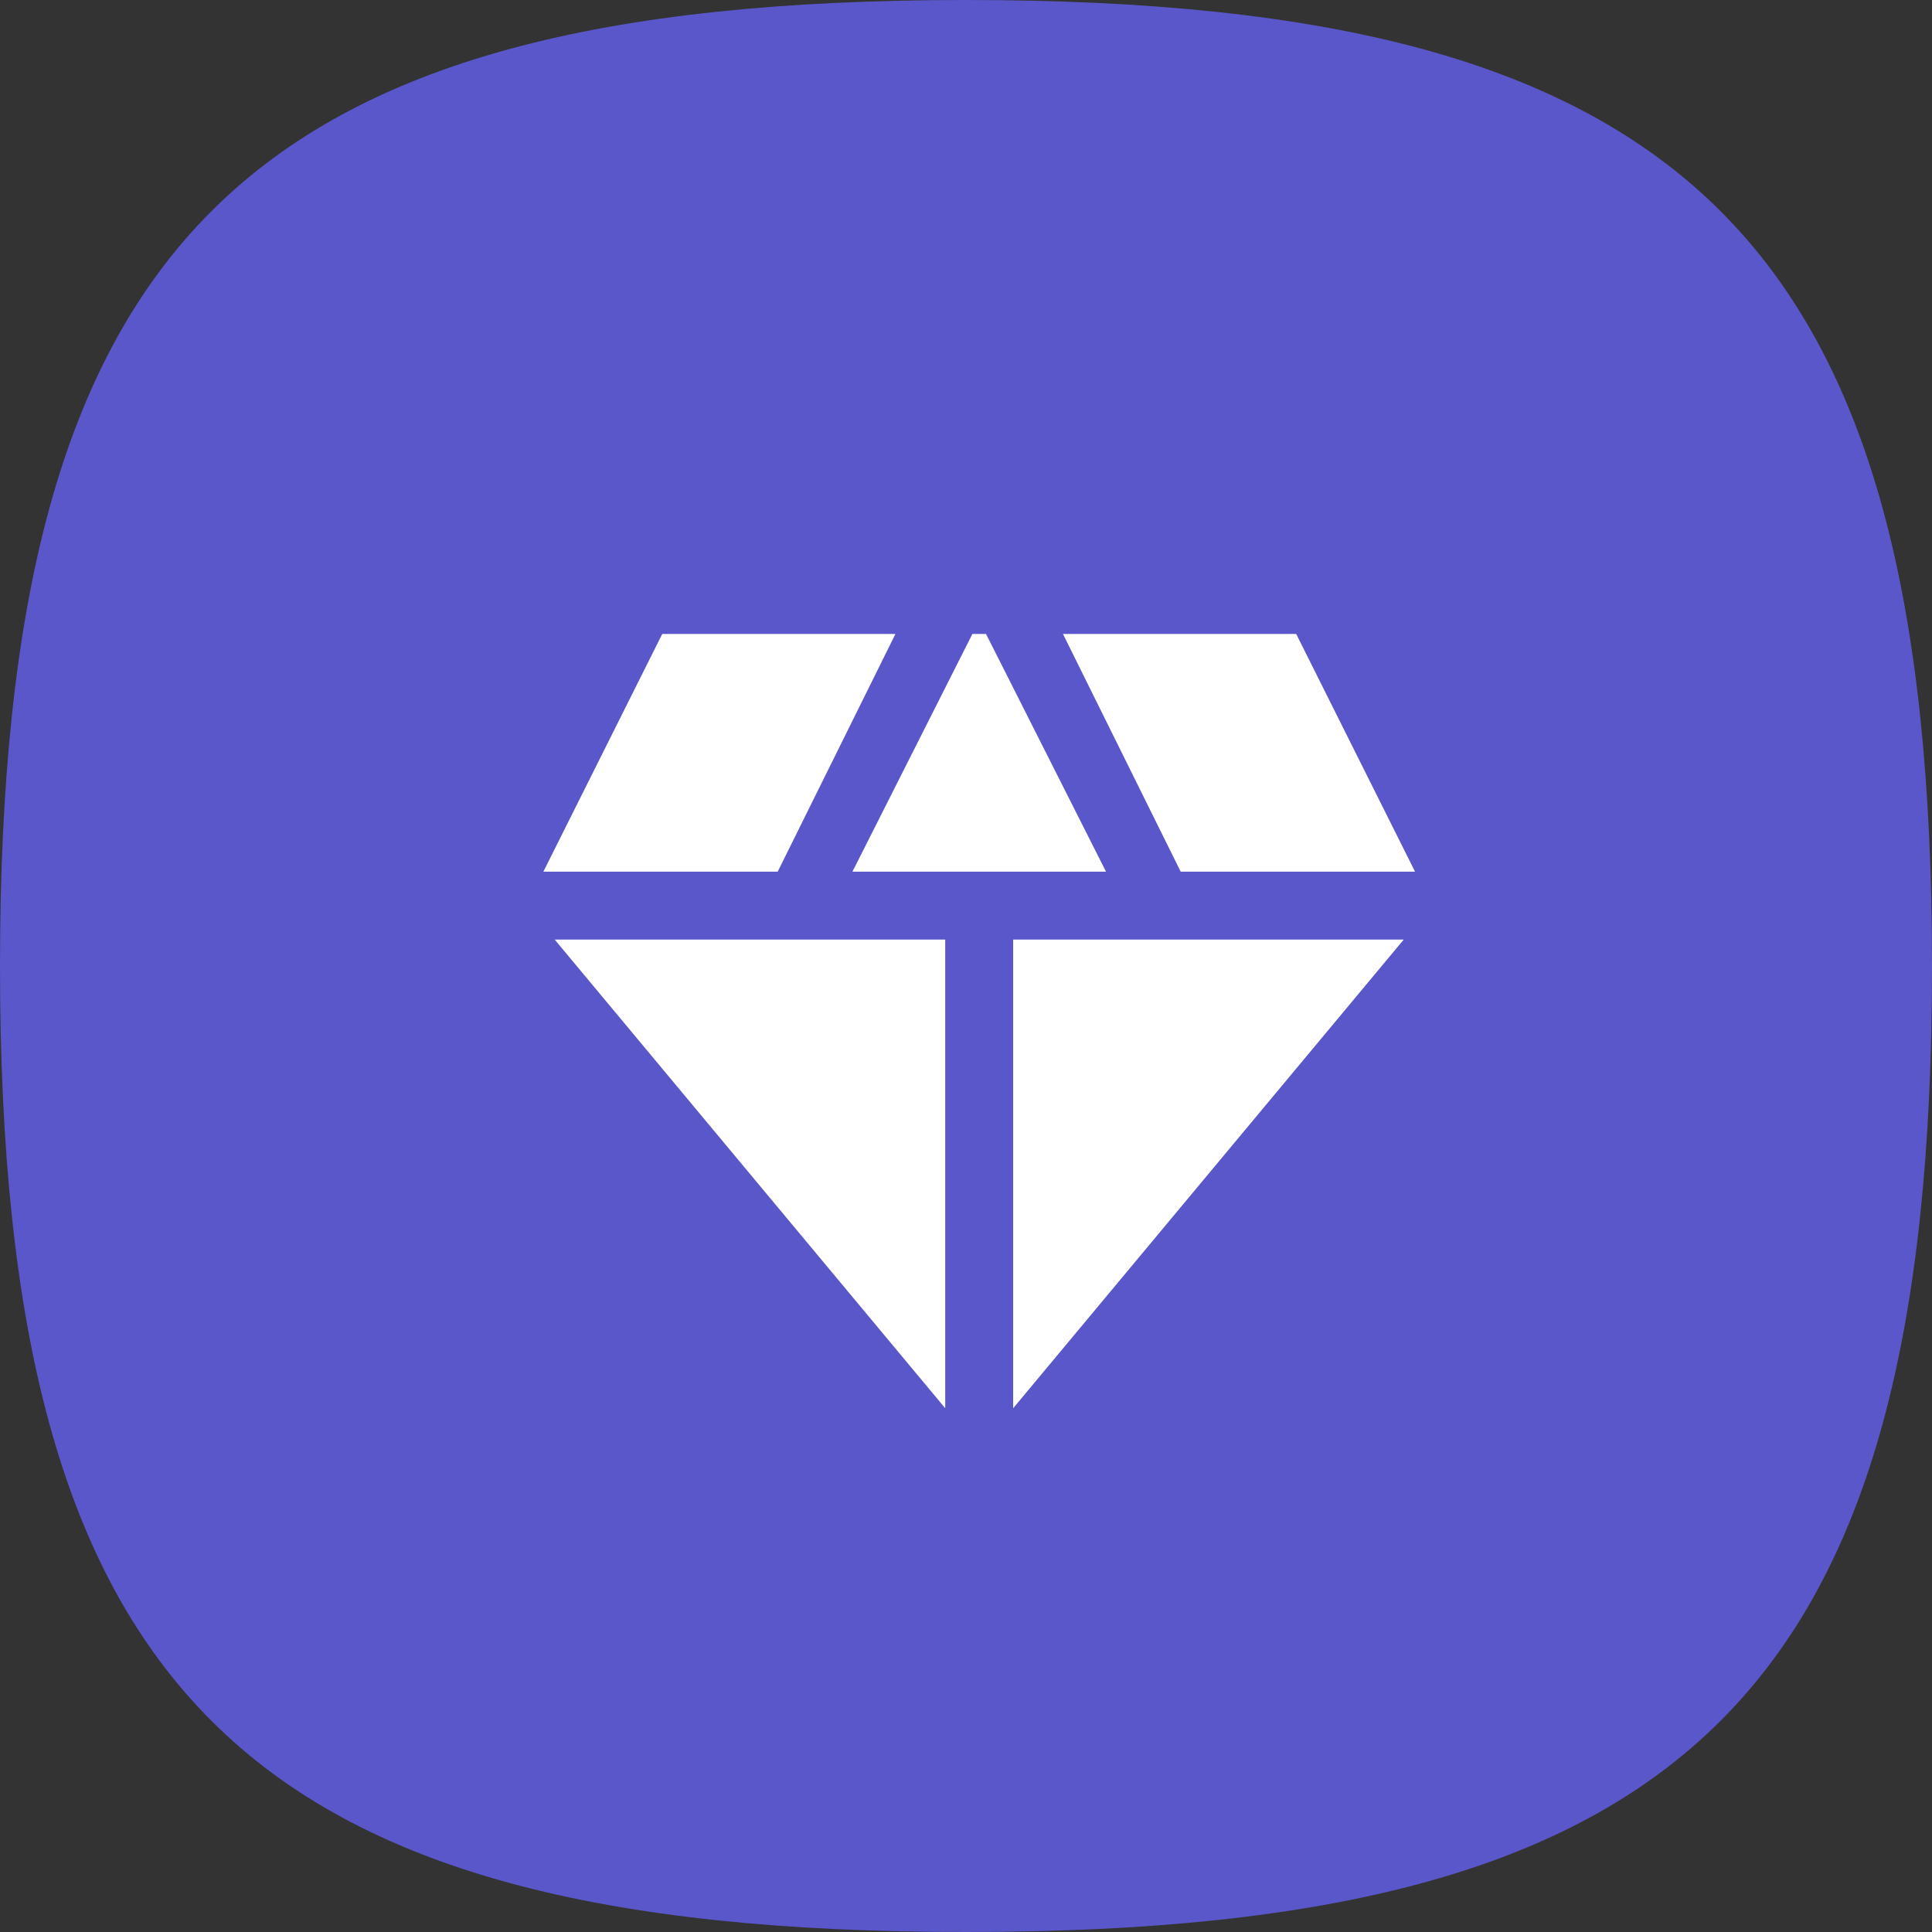 <svg width="64" height="64" viewBox="0 0 64 64" fill="none" xmlns="http://www.w3.org/2000/svg">
<rect x="0" y="0" width="64" height="64" fill="#333333" stroke="none"/>
<path d="M2.79753e-06 32C4.89568e-06 8 8 2.73372e-06 32 4.83187e-06C56 6.93001e-06 64 8 64 32C64 56 56 64 32 64C8 64 6.99382e-07 56 2.79753e-06 32Z" fill="#5A57CA"/>
<path d="M28.238 28.875L32.212 21H32.663L36.638 28.875H28.238ZM31.312 46.65L18.375 31.125H31.312V46.65ZM33.562 46.65V31.125H46.5L33.562 46.65ZM39.112 28.875L35.212 21H42.938L46.875 28.875H39.112ZM18 28.875L21.938 21H29.663L25.762 28.875H18Z" fill="white"/>
</svg>
